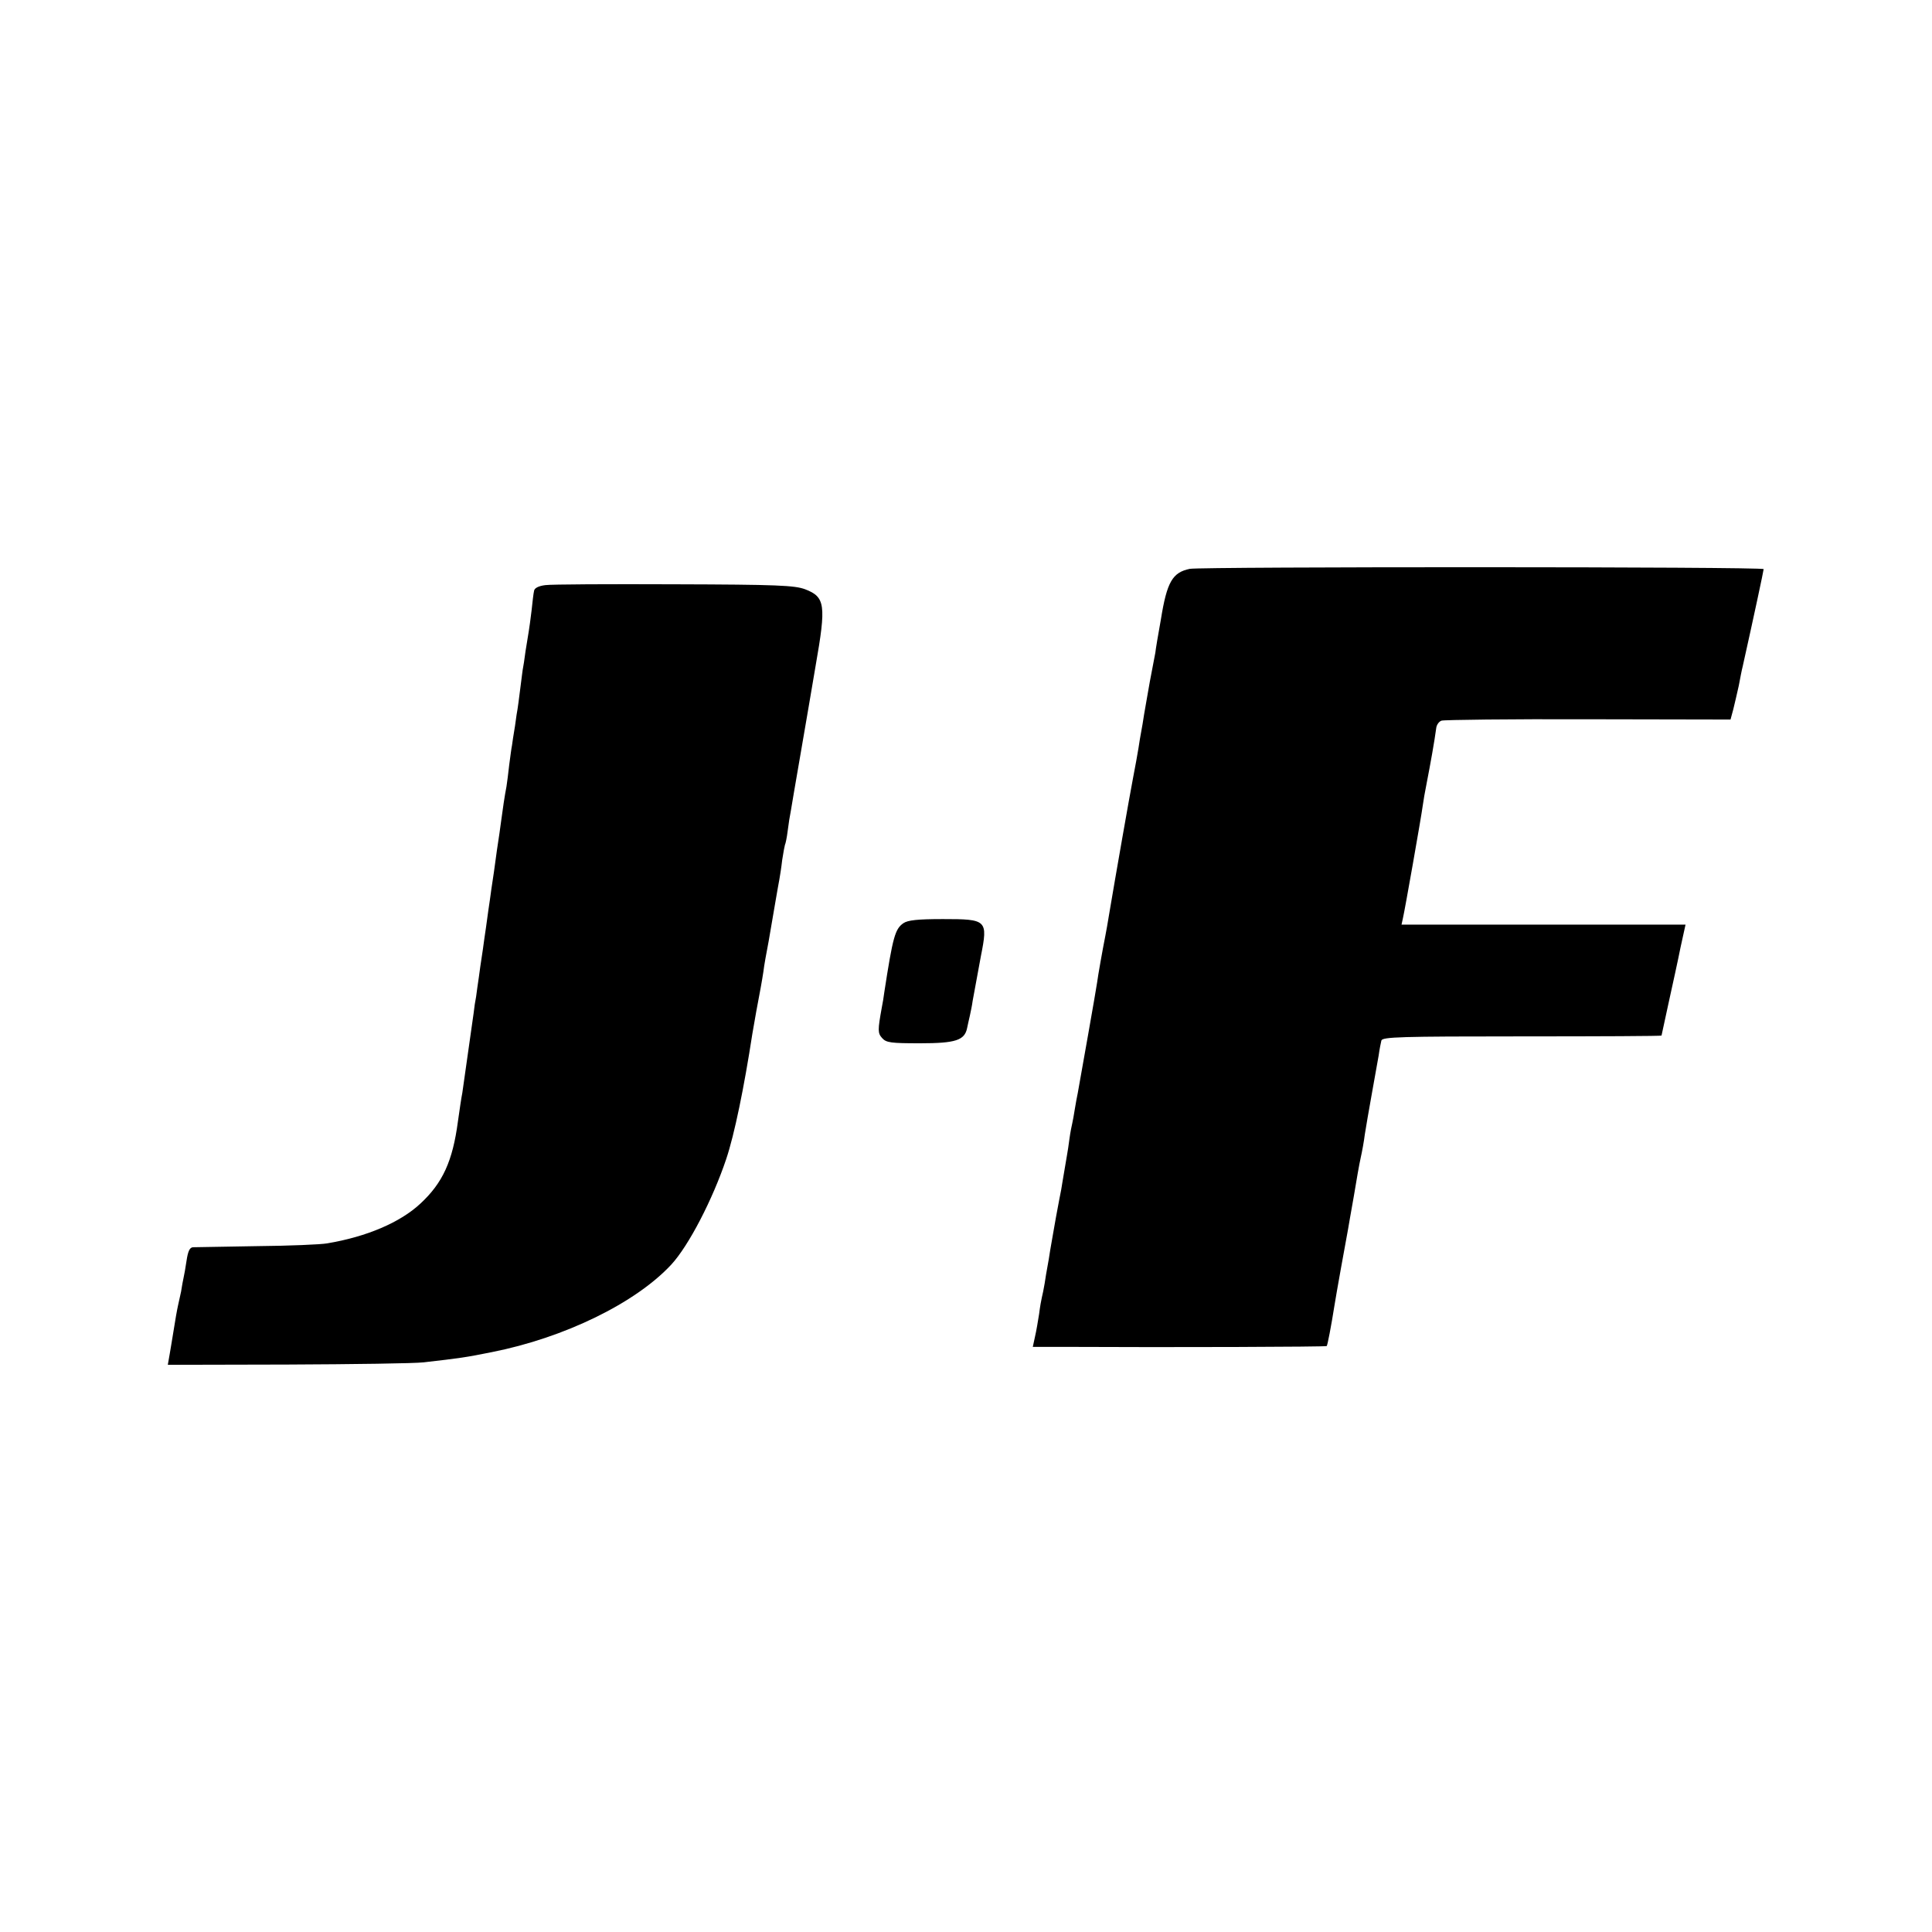 <svg viewBox="0 0 700 700" xmlns="http://www.w3.org/2000/svg"><path d="m431.1 206.1c-6.3 1.3-8.3 4.7-10.5 18.4-1 5.5-1.9 10.9-2 12-.2 1.1-1.1 5.8-2 10.5-.8 4.7-1.8 10.1-2.1 12s-.7 4.6-1 6-.7 4.1-1 6-1.2 6.9-2 11c-1.3 6.8-6.3 35.3-8.6 49-.5 3-1.1 6.6-1.4 8-1 5-2.7 14.6-3 17-.3 2.3-5.9 33.9-7 40-.3 1.4-.8 4.1-1.1 6s-.7 4.2-.9 5-.7 3.3-1 5.5c-.3 2.3-.7 5-.9 6-.2 1.1-.7 4-1.1 6.5s-.9 5.2-1 6c-.2.8-1 5.3-1.9 10-.8 4.7-1.8 10.1-2.1 12s-.7 4.6-1 6-.7 4.1-1 6-.8 4.2-1 5-.7 3.5-1 6c-.4 2.5-1 6.2-1.5 8.3l-.8 3.7h12.2c37.9.2 94 0 94.3-.3.3-.4 1.6-7.1 2.8-14.7.5-3.3 4.1-23.3 4.9-27.5.2-1.1 1.1-6.5 2.1-12 .9-5.5 2-11.8 2.5-14s1.2-6 1.5-8.5c.4-2.5 1.5-9 2.5-14.5s2.1-11.8 2.5-14c.3-2.2.8-4.7 1-5.5.4-1.3 6.8-1.5 51-1.5 27.8 0 50.5-.1 50.5-.3 0-.1 1.2-5.5 2.6-12 1.4-6.4 3.4-15.4 4.3-20l1.8-8.2h-102.9l.5-2.3c.6-2.4 6.6-36.4 7.2-40.9.2-1.5.8-5.1 1.4-8 1.4-7.2 2.8-15 3.5-20.2.2-1.1 1-2.2 1.9-2.5s24.8-.6 53.2-.5l51.5.1 1-3.7c.5-2 1.4-5.9 2-8.6.5-2.7 1.1-5.8 1.4-6.9 4-17.9 7.6-34.8 7.6-35.3 0-.9-203.8-.9-207.9-.1zm-233.5 5.9c-2.5.3-4 1.1-4.1 2.1-.2.8-.6 4.1-.9 7.1-.4 3.1-.8 6.4-1 7.4-.2 1.1-.7 4.4-1.2 7.4-.4 3-.8 5.7-.9 6s-.5 3.6-1 7.5c-.5 3.8-.9 7.2-1 7.5s-.5 3-.9 6c-.5 3-1 6.2-1.1 7.1-.2.9-.6 4-1 7-.3 3-.8 6.5-1 7.9-.7 3.6-1.3 7.8-2 13-.3 2.5-.8 5.6-1 7s-.7 4.5-1 7-.8 5.6-1 7-.7 4.5-1 7c-.4 2.5-.8 5.6-1 7s-.6 4.5-1 7c-.3 2.5-.8 5.6-1 7s-.7 4.5-1 7c-.4 2.5-.8 5.7-1 7.1-.3 1.4-.7 4.1-.9 6-1.4 9.9-3.8 26.7-4.1 28.9-.3 1.4-1 6.1-1.6 10.4-1.9 14.3-5.5 22.2-13.6 29.7-7.3 6.8-19.4 12-33.8 14.4-2.2.4-13.7.9-25.5 1-11.8.2-22.2.4-23.1.4-1.2.1-1.8 1.5-2.3 4.8-.4 2.7-.9 5.5-1.1 6.3s-.6 3.1-.9 5c-.4 1.9-.9 4.2-1.1 5-.3 1.3-1 5.1-2 11.5-.2 1.1-.6 3.8-1 6l-.7 4 43.4-.1c23.8-.1 46-.4 49.3-.8 13.1-1.5 15.3-1.8 24.7-3.7 26.3-5.2 52.1-17.8 65-31.7 6.3-6.8 15-23.6 19.9-38.2 3-8.9 6.5-26 9.5-45.5.3-1.7.9-5.3 1.4-8 1.4-7.4 2-10.6 2.6-14.5.2-1.9 1.1-6.9 1.9-11 .7-4.1 1.8-10.4 2.4-14s1.3-7.4 1.5-8.5.7-4.2 1-6.9c.4-2.7.9-5.2 1-5.5.2-.3.7-2.6 1-5.1s.8-5.6 1.1-7c.2-1.4 1.8-10.6 3.5-20.5s4.2-24.4 5.5-32.2c3.9-22.2 3.5-25-3.8-27.8-3.8-1.4-10-1.7-47.3-1.8-23.6-.1-44.7 0-46.8.3zm129.7 122.5c-3 2.1-3.8 4.9-6.9 25-.2 1.6-.6 4.1-.9 5.5-1.5 8.3-1.5 9.3.1 11.1 1.5 1.7 3.2 1.9 13.8 1.9 12.9 0 16.1-1.1 17-5.5.2-1.1.7-3.1 1-4.5s.8-3.7 1-5.3c.5-2.8 2.3-12.5 3-16.3 2.6-13.1 2.2-13.4-13.8-13.4-9.2 0-12.7.4-14.3 1.5z"/></svg>